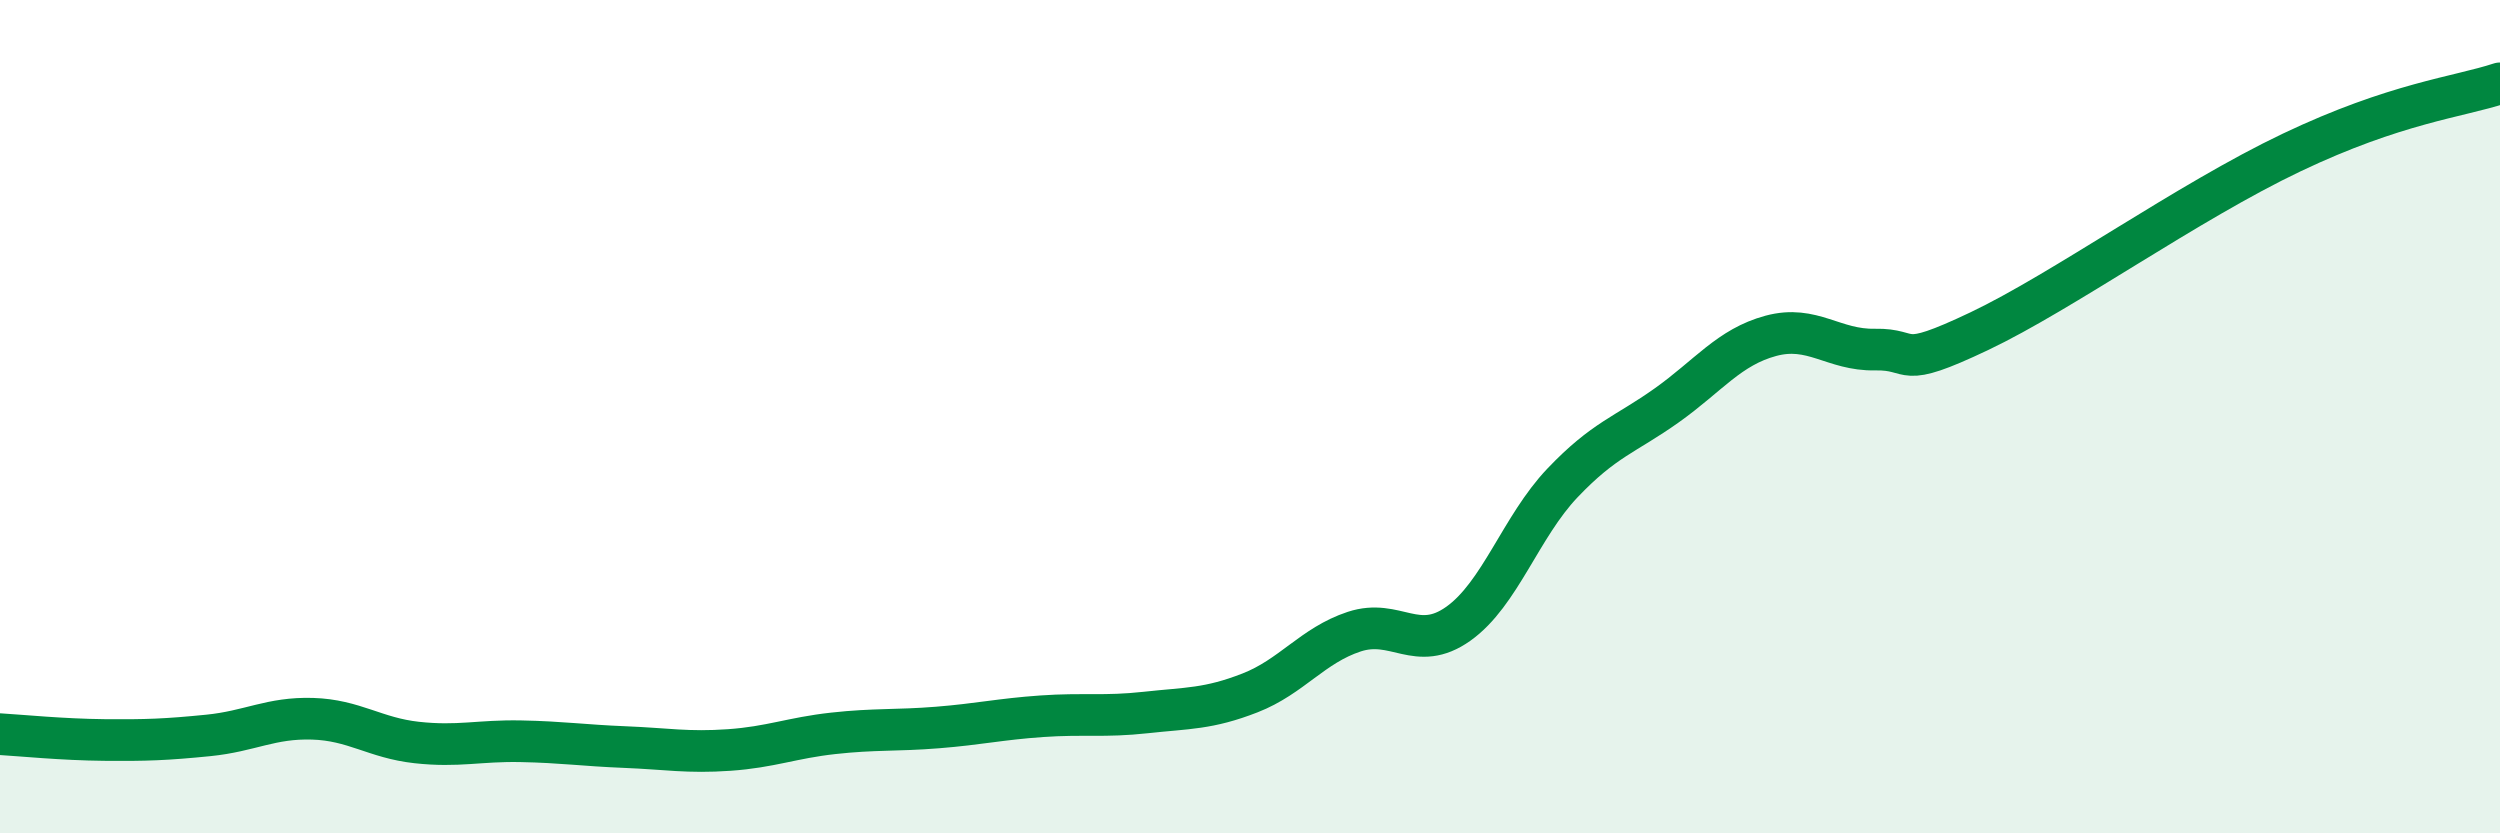 
    <svg width="60" height="20" viewBox="0 0 60 20" xmlns="http://www.w3.org/2000/svg">
      <path
        d="M 0,17.62 C 0.5,17.65 1.5,17.75 2.5,17.76 C 3.5,17.77 4,17.75 5,17.65 C 6,17.55 6.5,17.22 7.5,17.25 C 8.5,17.28 9,17.71 10,17.82 C 11,17.93 11.5,17.77 12.5,17.79 C 13.5,17.81 14,17.89 15,17.93 C 16,17.97 16.5,18.07 17.5,18 C 18.5,17.93 19,17.71 20,17.6 C 21,17.49 21.5,17.54 22.5,17.46 C 23.5,17.38 24,17.26 25,17.19 C 26,17.12 26.5,17.21 27.5,17.1 C 28.5,16.99 29,17.02 30,16.63 C 31,16.24 31.5,15.49 32.5,15.16 C 33.5,14.83 34,15.68 35,14.97 C 36,14.26 36.5,12.64 37.5,11.59 C 38.5,10.54 39,10.44 40,9.73 C 41,9.02 41.5,8.33 42.5,8.06 C 43.5,7.79 44,8.41 45,8.39 C 46,8.37 45.5,8.9 47.5,7.95 C 49.5,7 52.5,4.85 55,3.66 C 57.5,2.47 59,2.33 60,2L60 20L0 20Z"
        fill="#008740"
        opacity="0.1"
        stroke-linecap="round"
        stroke-linejoin="round"
      />
      <path
        d="M 0,17.62 C 0.5,17.65 1.5,17.75 2.5,17.76 C 3.5,17.77 4,17.75 5,17.65 C 6,17.55 6.5,17.22 7.5,17.25 C 8.5,17.28 9,17.71 10,17.82 C 11,17.93 11.5,17.77 12.5,17.79 C 13.5,17.81 14,17.89 15,17.93 C 16,17.97 16.5,18.07 17.5,18 C 18.5,17.93 19,17.71 20,17.6 C 21,17.49 21.5,17.54 22.5,17.46 C 23.5,17.38 24,17.26 25,17.19 C 26,17.12 26.5,17.21 27.5,17.1 C 28.5,16.99 29,17.02 30,16.63 C 31,16.24 31.5,15.49 32.5,15.16 C 33.5,14.83 34,15.68 35,14.97 C 36,14.26 36.5,12.64 37.5,11.59 C 38.5,10.54 39,10.44 40,9.73 C 41,9.02 41.5,8.33 42.5,8.06 C 43.5,7.79 44,8.41 45,8.39 C 46,8.37 45.5,8.9 47.5,7.95 C 49.5,7 52.5,4.85 55,3.66 C 57.5,2.47 59,2.33 60,2"
        stroke="#008740"
        stroke-width="1"
        fill="none"
        stroke-linecap="round"
        stroke-linejoin="round"
      />
    </svg>
  